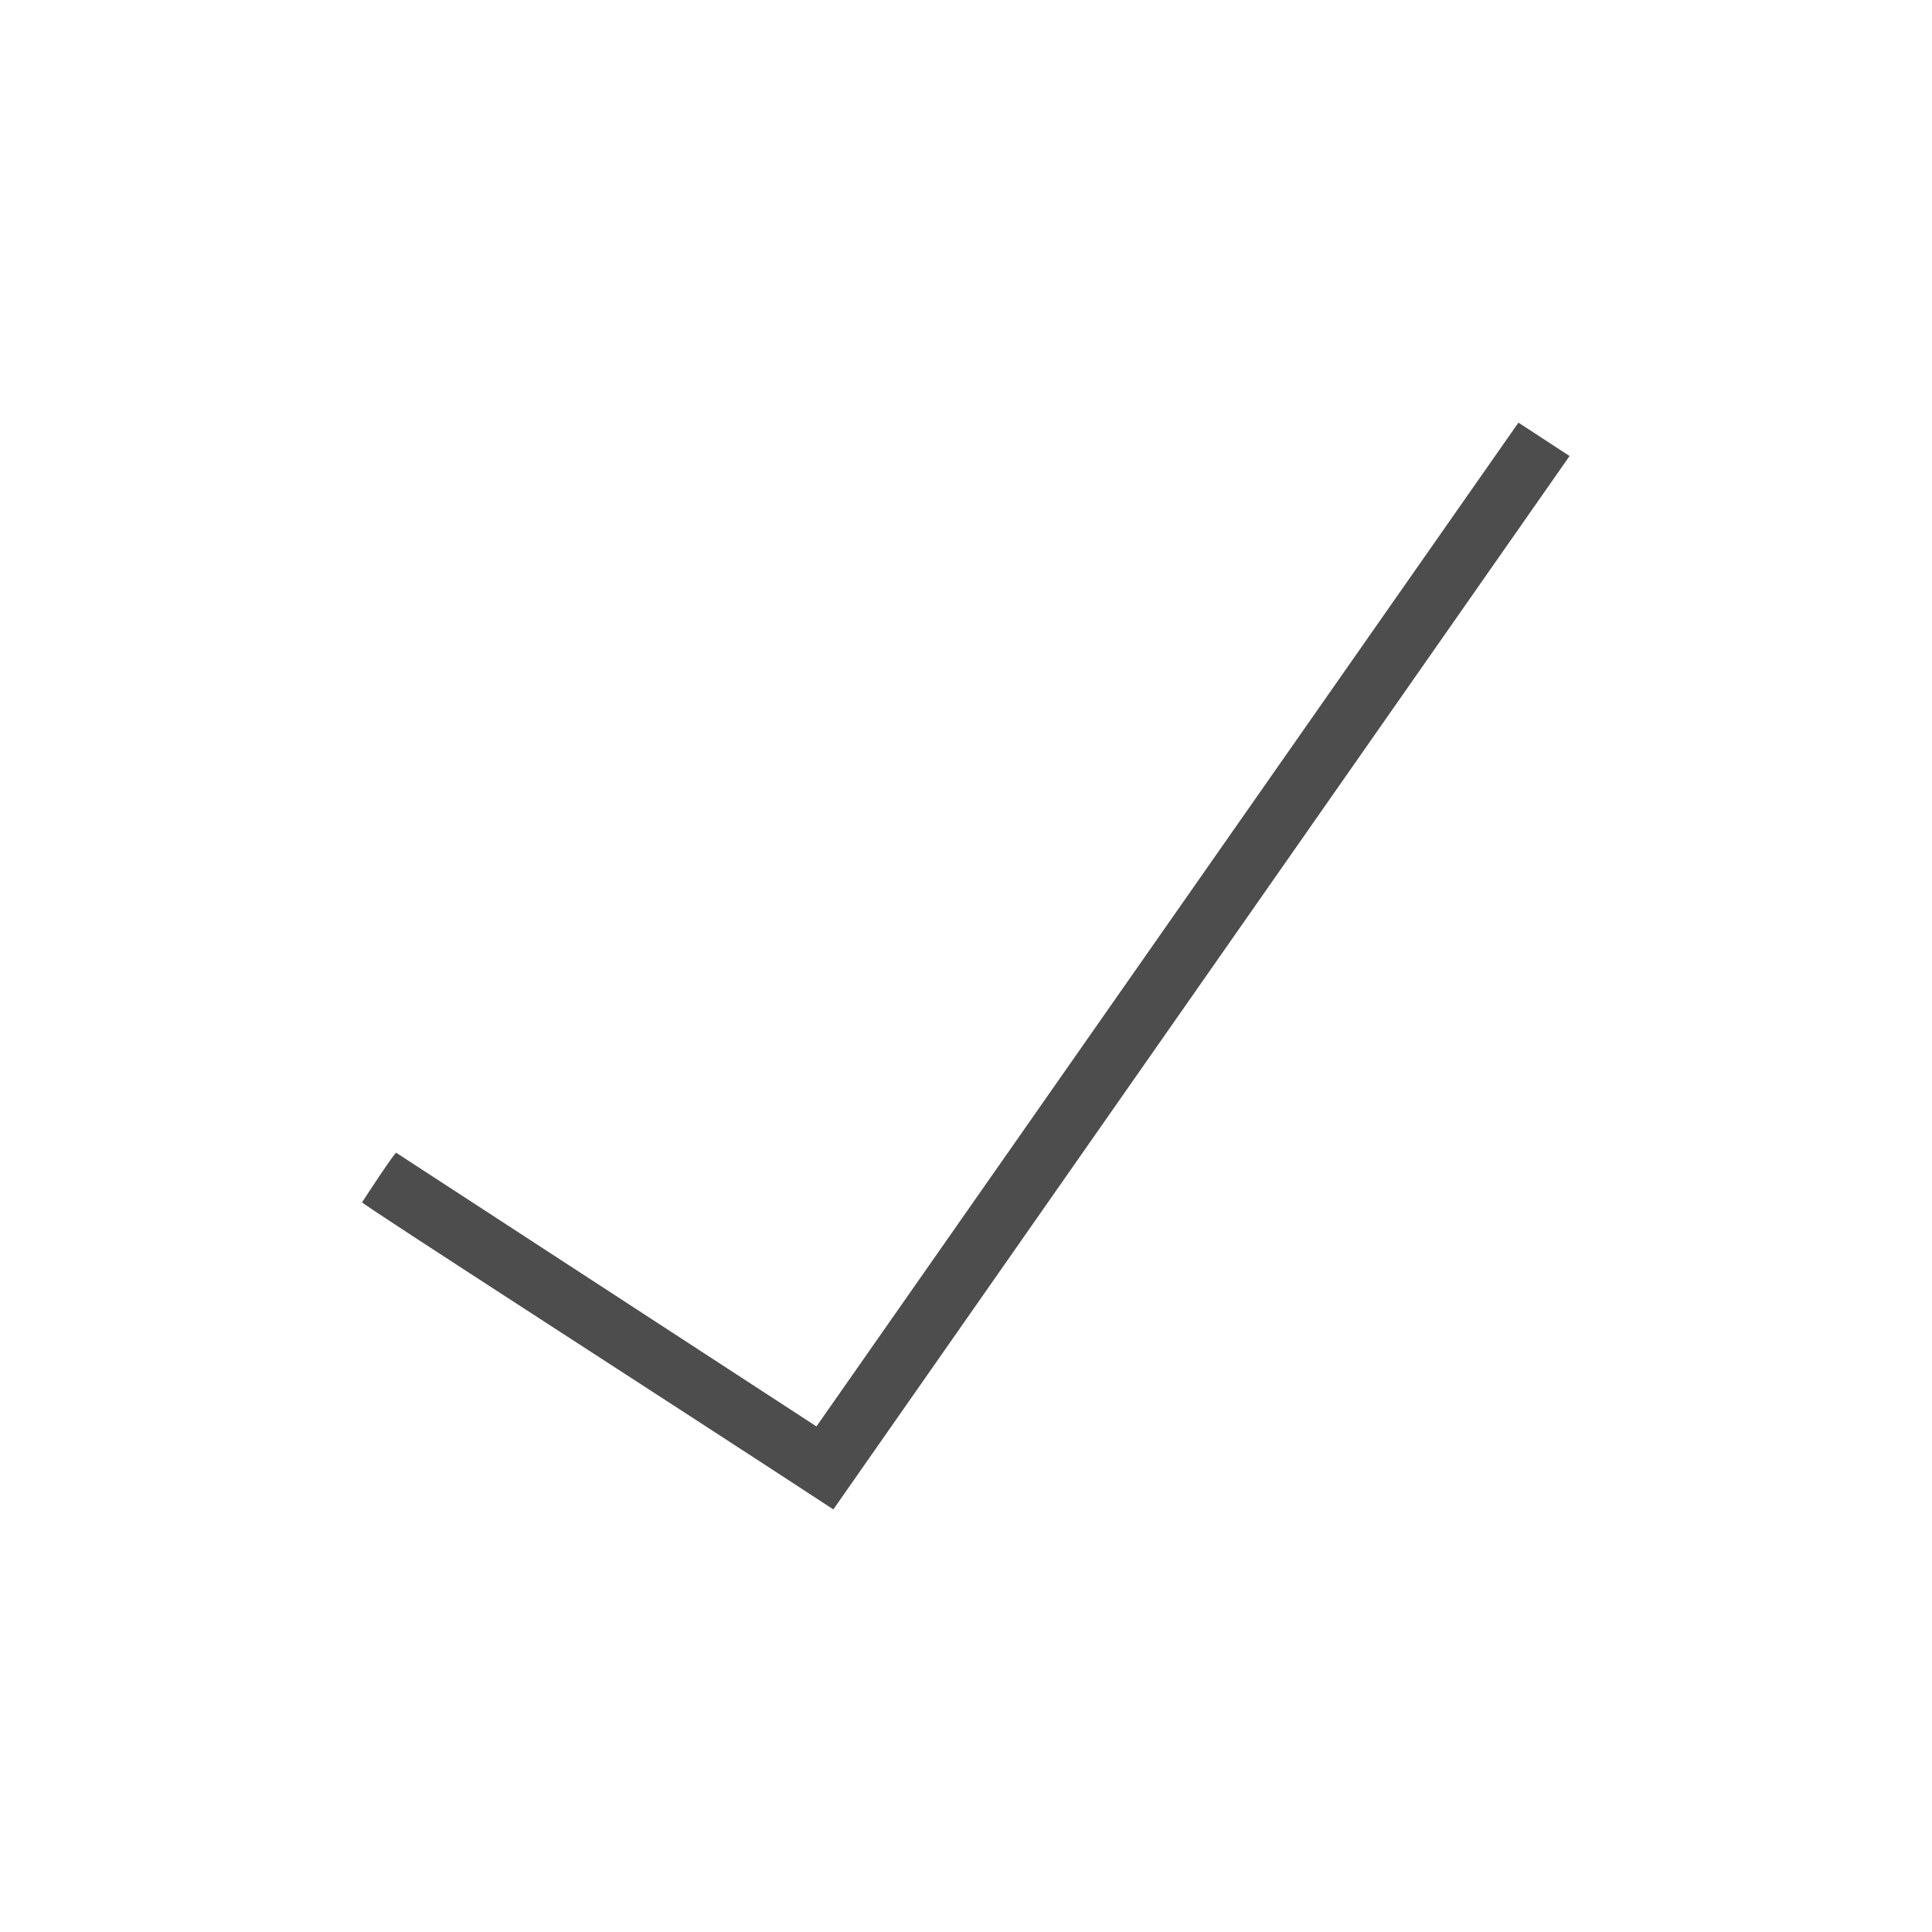 <svg xmlns="http://www.w3.org/2000/svg" viewBox="0 0 32 32">
  <defs id="defs3051">
    <style type="text/css" id="current-color-scheme">
      .ColorScheme-Text {
        color:#4d4d4d;
      }
      </style>
  </defs>
 <path style="fill:currentColor;fill-opacity:1;stroke:none" 
       d="m25.15 7l-11.627 16.626-6.955-4.529c.025-.101-.571.817-.571.817-.017.024 5.248 3.41 7.803 5.085l.002-.002.002.002 12.193-17.446z"
     class="ColorScheme-Text"
     />
</svg>

